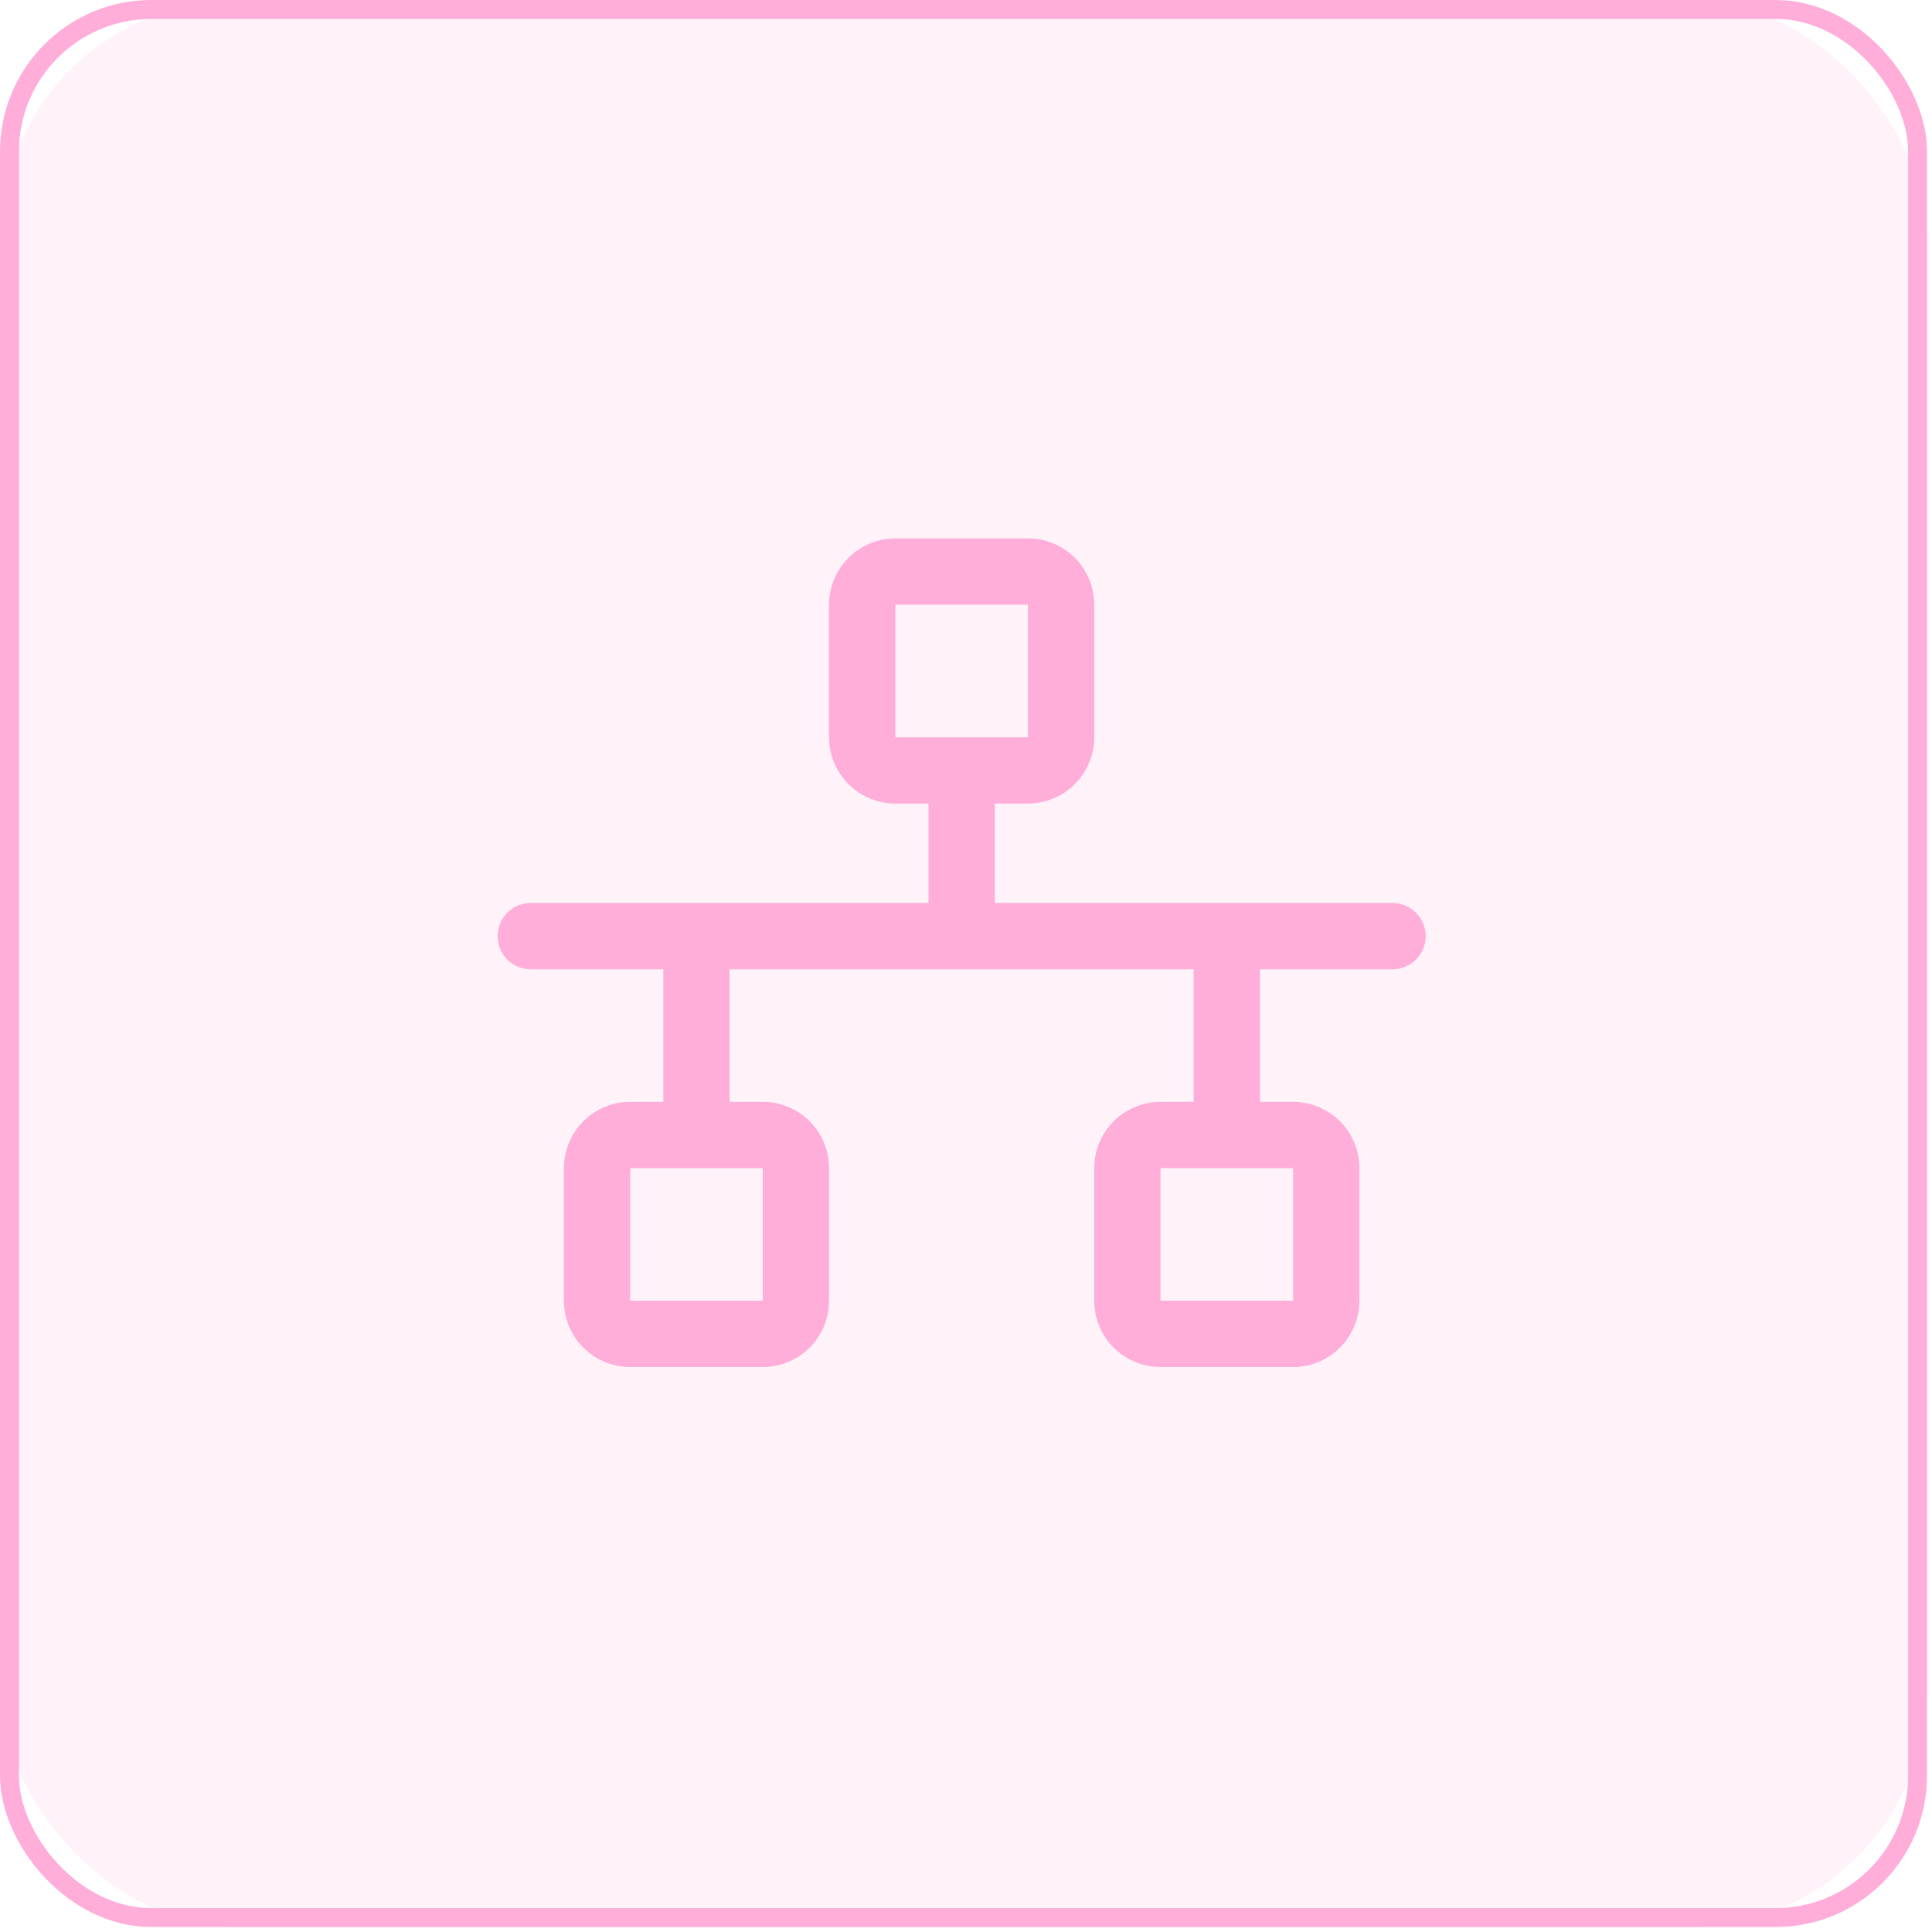 <svg width="50" height="50" viewBox="0 0 50 50" fill="none" xmlns="http://www.w3.org/2000/svg">
<rect x="0.245" y="0.245" width="49.382" height="49.382" rx="3.677" stroke="#FFADD9" stroke-width="0.49"/>
<rect width="49.872" height="49.872" rx="6.185" fill="#FFADD9" fill-opacity="0.15"/>
<path d="M36.039 23.369H25.745V20.796H26.603C27.058 20.796 27.494 20.615 27.816 20.294C28.138 19.972 28.319 19.535 28.319 19.081V15.649C28.319 15.194 28.138 14.758 27.816 14.436C27.494 14.114 27.058 13.934 26.603 13.934H23.172C22.717 13.934 22.28 14.114 21.959 14.436C21.637 14.758 21.456 15.194 21.456 15.649V19.081C21.456 19.535 21.637 19.972 21.959 20.294C22.28 20.615 22.717 20.796 23.172 20.796H24.029V23.369H13.736C13.508 23.369 13.29 23.46 13.129 23.621C12.968 23.782 12.878 24 12.878 24.227C12.878 24.455 12.968 24.673 13.129 24.834C13.29 24.995 13.508 25.085 13.736 25.085H17.167V28.516H16.309C15.854 28.516 15.418 28.697 15.096 29.019C14.774 29.341 14.594 29.777 14.594 30.232V33.663C14.594 34.118 14.774 34.555 15.096 34.876C15.418 35.198 15.854 35.379 16.309 35.379H19.74C20.195 35.379 20.632 35.198 20.954 34.876C21.275 34.555 21.456 34.118 21.456 33.663V30.232C21.456 29.777 21.275 29.341 20.954 29.019C20.632 28.697 20.195 28.516 19.74 28.516H18.883V25.085H30.892V28.516H30.034C29.579 28.516 29.143 28.697 28.821 29.019C28.499 29.341 28.319 29.777 28.319 30.232V33.663C28.319 34.118 28.499 34.555 28.821 34.876C29.143 35.198 29.579 35.379 30.034 35.379H33.465C33.92 35.379 34.357 35.198 34.679 34.876C35 34.555 35.181 34.118 35.181 33.663V30.232C35.181 29.777 35 29.341 34.679 29.019C34.357 28.697 33.92 28.516 33.465 28.516H32.608V25.085H36.039C36.266 25.085 36.485 24.995 36.645 24.834C36.806 24.673 36.897 24.455 36.897 24.227C36.897 24 36.806 23.782 36.645 23.621C36.485 23.46 36.266 23.369 36.039 23.369ZM23.172 15.649H26.603V19.081H23.172V15.649ZM19.74 33.663H16.309V30.232H19.74V33.663ZM33.465 33.663H30.034V30.232H33.465V33.663Z" fill="#FFADD9"/>
</svg>
